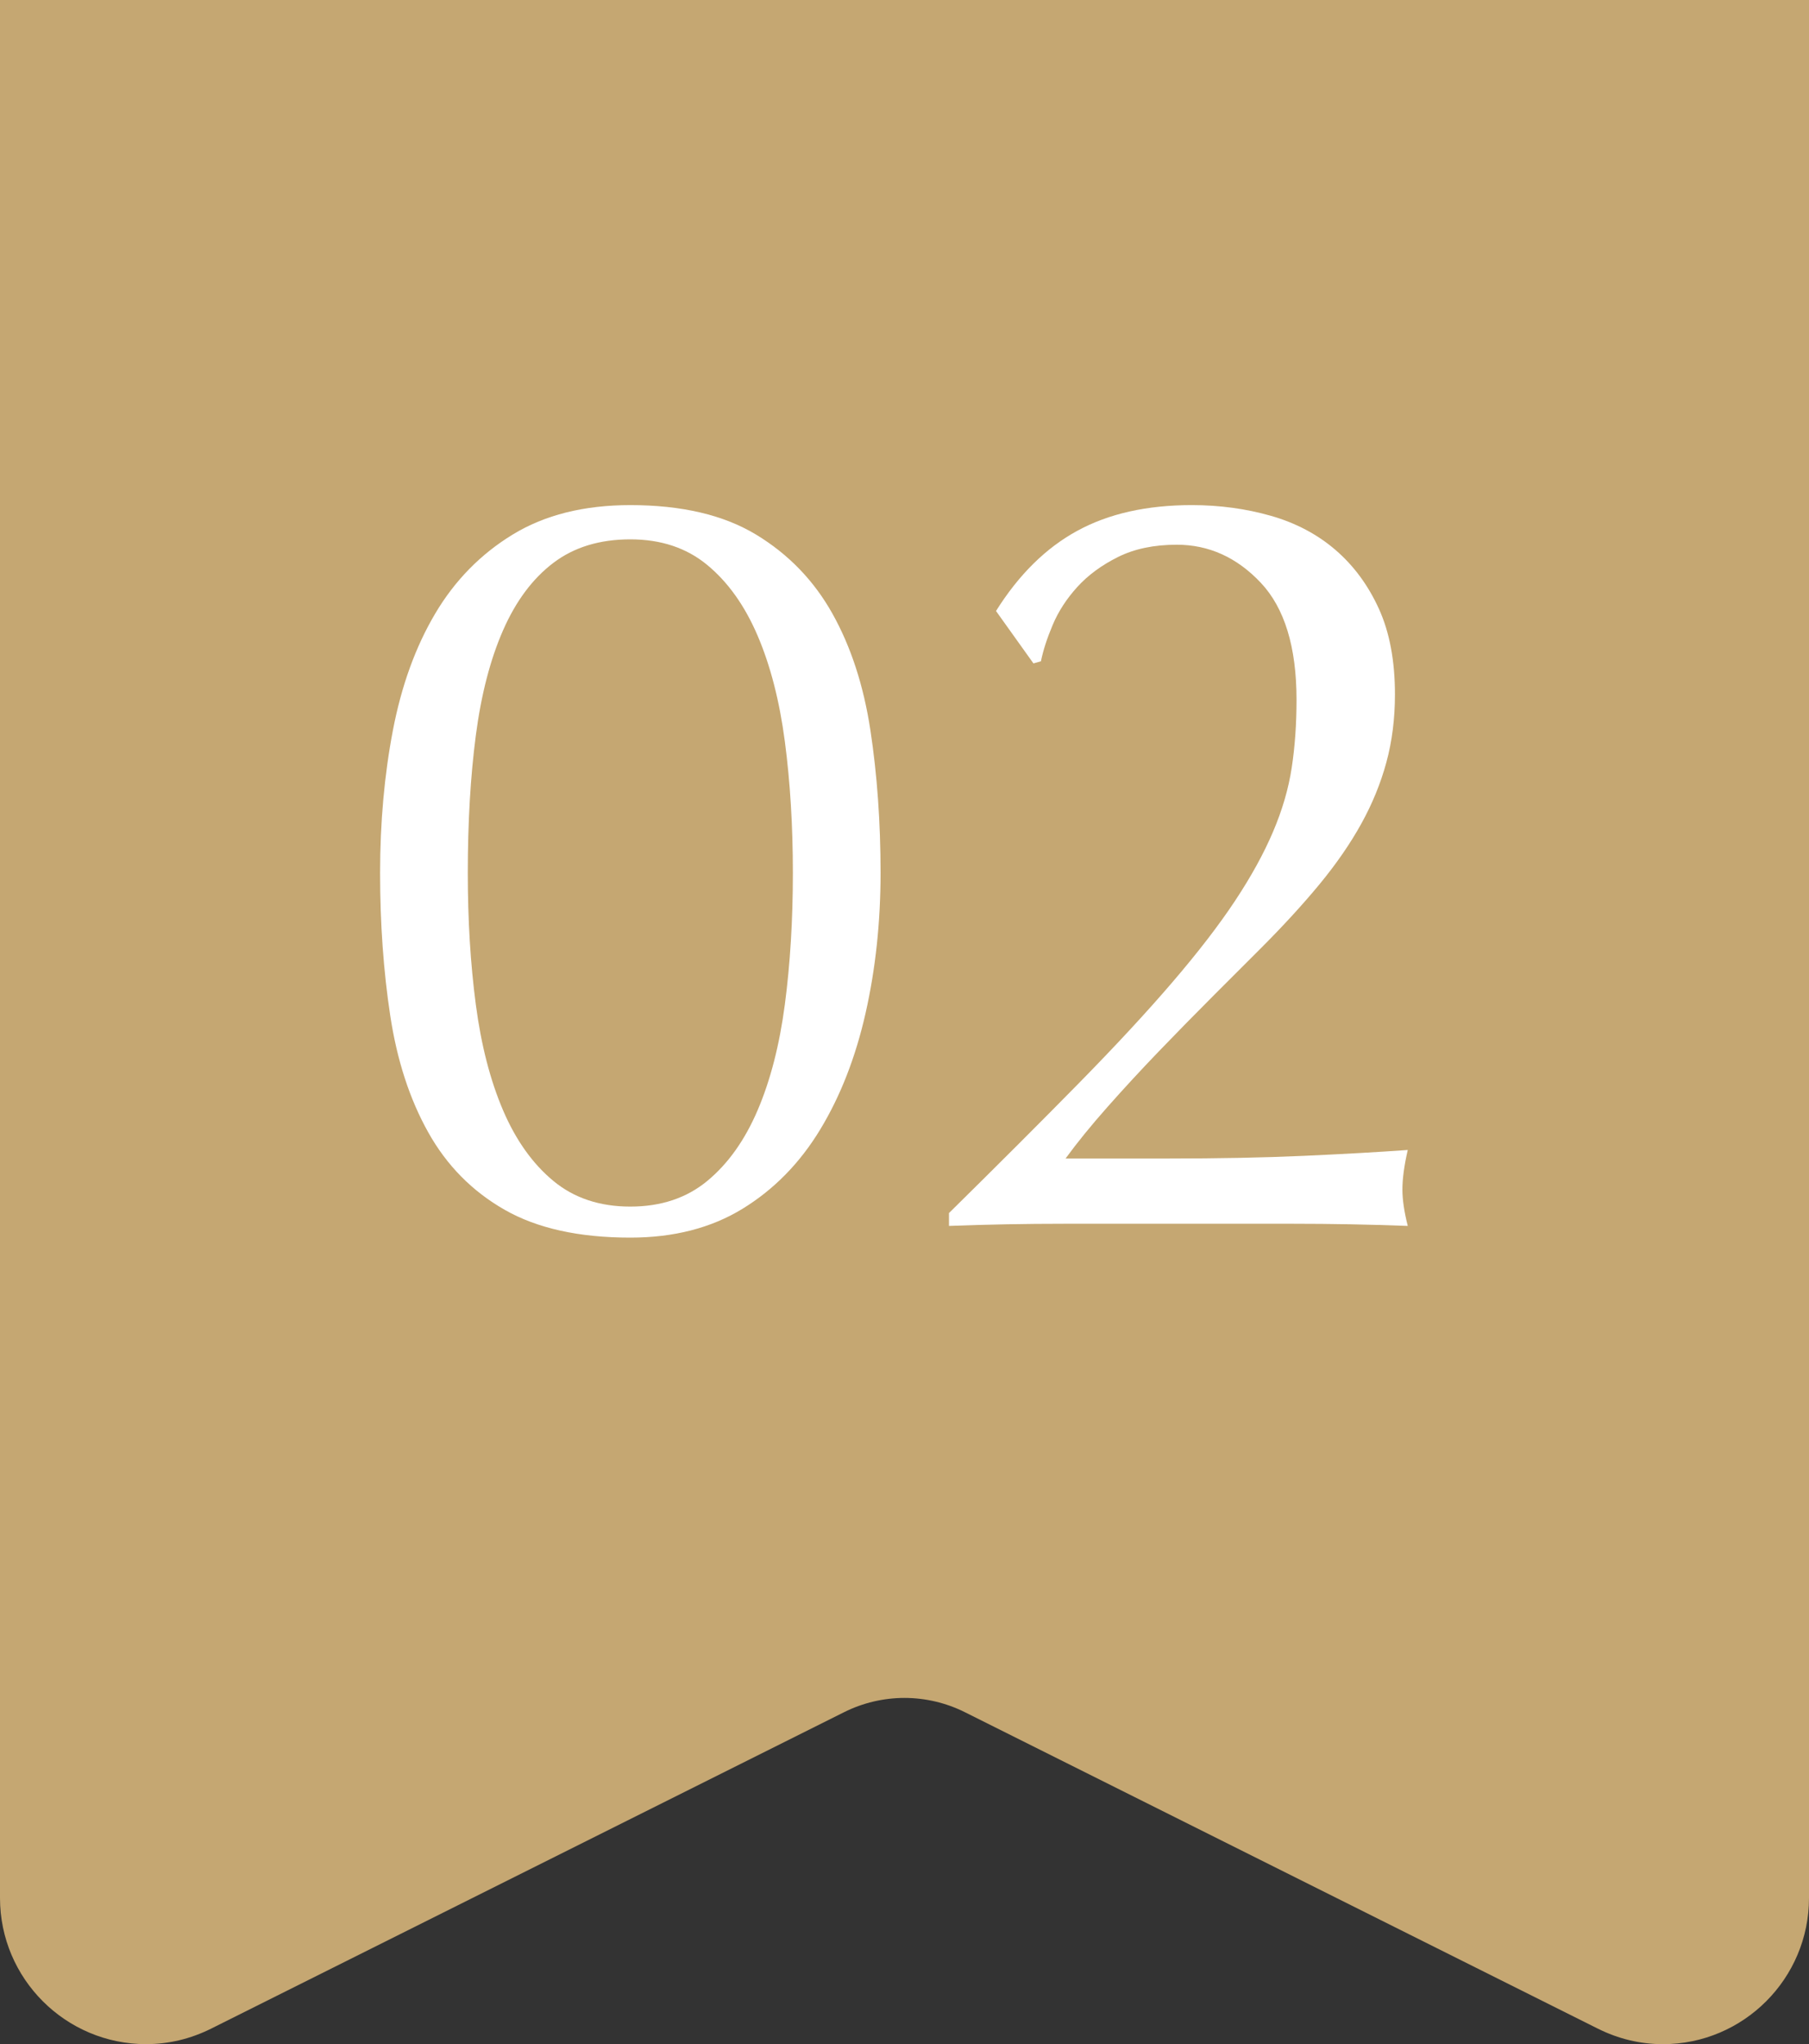<?xml version="1.0" encoding="UTF-8"?><svg id="_レイヤー_2" xmlns="http://www.w3.org/2000/svg" width="72.632" height="82.081" viewBox="0 0 72.632 82.081"><rect x="0" y="0" width="72.632" height="82.081" fill="#333333" stroke="none"/><defs><style>.cls-1{fill:#c5a772;}.cls-2{fill:#fff;}</style></defs><g id="_レイヤー_1-2"><path class="cls-1" d="M66.767,82.081c-.907,0-1.789-.211-2.62-.627l-25.411-12.705c-.748-.374-1.585-.571-2.421-.571s-1.673.197-2.421.571l-25.41,12.705c-.831.415-1.712.626-2.619.626h0c-3.234,0-5.865-2.633-5.865-5.869V0h72.632v76.211c0,3.236-2.631,5.87-5.865,5.87Z"/><path class="cls-2" d="M15.261,35.053c0-2.032.172-3.942.515-5.732.343-1.788.908-3.349,1.696-4.68.787-1.331,1.825-2.39,3.113-3.177s2.862-1.182,4.723-1.182c2.061,0,3.742.395,5.045,1.182,1.302.787,2.325,1.846,3.07,3.177.744,1.331,1.252,2.892,1.524,4.68.272,1.79.408,3.7.408,5.732,0,1.975-.201,3.851-.601,5.625-.401,1.774-1.009,3.335-1.825,4.68-.816,1.346-1.854,2.404-3.113,3.177-1.26.773-2.763,1.16-4.508,1.16-2.061,0-3.743-.373-5.045-1.117-1.303-.743-2.326-1.781-3.07-3.112-.745-1.331-1.252-2.891-1.524-4.681-.272-1.788-.408-3.699-.408-5.731ZM18.782,35.053c0,1.889.107,3.649.322,5.281.215,1.632.58,3.048,1.095,4.251.515,1.202,1.188,2.146,2.018,2.833.83.688,1.86,1.031,3.091,1.031s2.261-.344,3.091-1.031c.83-.687,1.503-1.631,2.018-2.833.515-1.203.88-2.619,1.095-4.251.215-1.632.322-3.393.322-5.281s-.107-3.649-.322-5.281c-.215-1.632-.58-3.049-1.095-4.251s-1.188-2.146-2.018-2.833c-.831-.688-1.861-1.031-3.091-1.031s-2.261.315-3.091.945c-.831.63-1.503,1.531-2.018,2.705-.515,1.174-.88,2.583-1.095,4.229-.215,1.646-.322,3.485-.322,5.518Z"/><path class="cls-2" d="M43.256,21.313c1.259-.688,2.791-1.031,4.594-1.031,1.116,0,2.175.144,3.177.43,1.002.286,1.868.745,2.598,1.374.73.63,1.31,1.417,1.739,2.361.429.944.644,2.09.644,3.436,0,.973-.115,1.882-.344,2.726-.229.845-.566,1.668-1.009,2.469-.444.802-1.002,1.61-1.675,2.427-.673.815-1.467,1.682-2.383,2.598-.544.544-1.174,1.174-1.889,1.889-.716.716-1.438,1.453-2.168,2.211-.73.759-1.424,1.511-2.082,2.255-.659.744-1.217,1.432-1.675,2.061h4.079c2.061,0,3.886-.035,5.474-.107,1.589-.071,2.984-.15,4.186-.236-.144.63-.215,1.159-.215,1.589,0,.401.071.888.215,1.46-1.546-.058-3.077-.086-4.594-.086h-9.21c-1.532,0-3.07.028-4.616.086v-.516c2.003-1.975,3.742-3.714,5.217-5.217,1.474-1.502,2.727-2.854,3.757-4.057,1.031-1.203,1.868-2.29,2.512-3.264.644-.973,1.152-1.896,1.524-2.77.372-.873.623-1.731.751-2.576.129-.844.193-1.753.193-2.727,0-2.117-.48-3.685-1.438-4.701-.959-1.016-2.082-1.524-3.37-1.524-.917,0-1.703.165-2.362.494-.659.329-1.202.729-1.632,1.202-.429.473-.759.98-.988,1.524-.229.544-.386,1.03-.472,1.46l-.301.085-1.503-2.104c.916-1.46,2.003-2.533,3.263-3.22Z"/></g></svg>